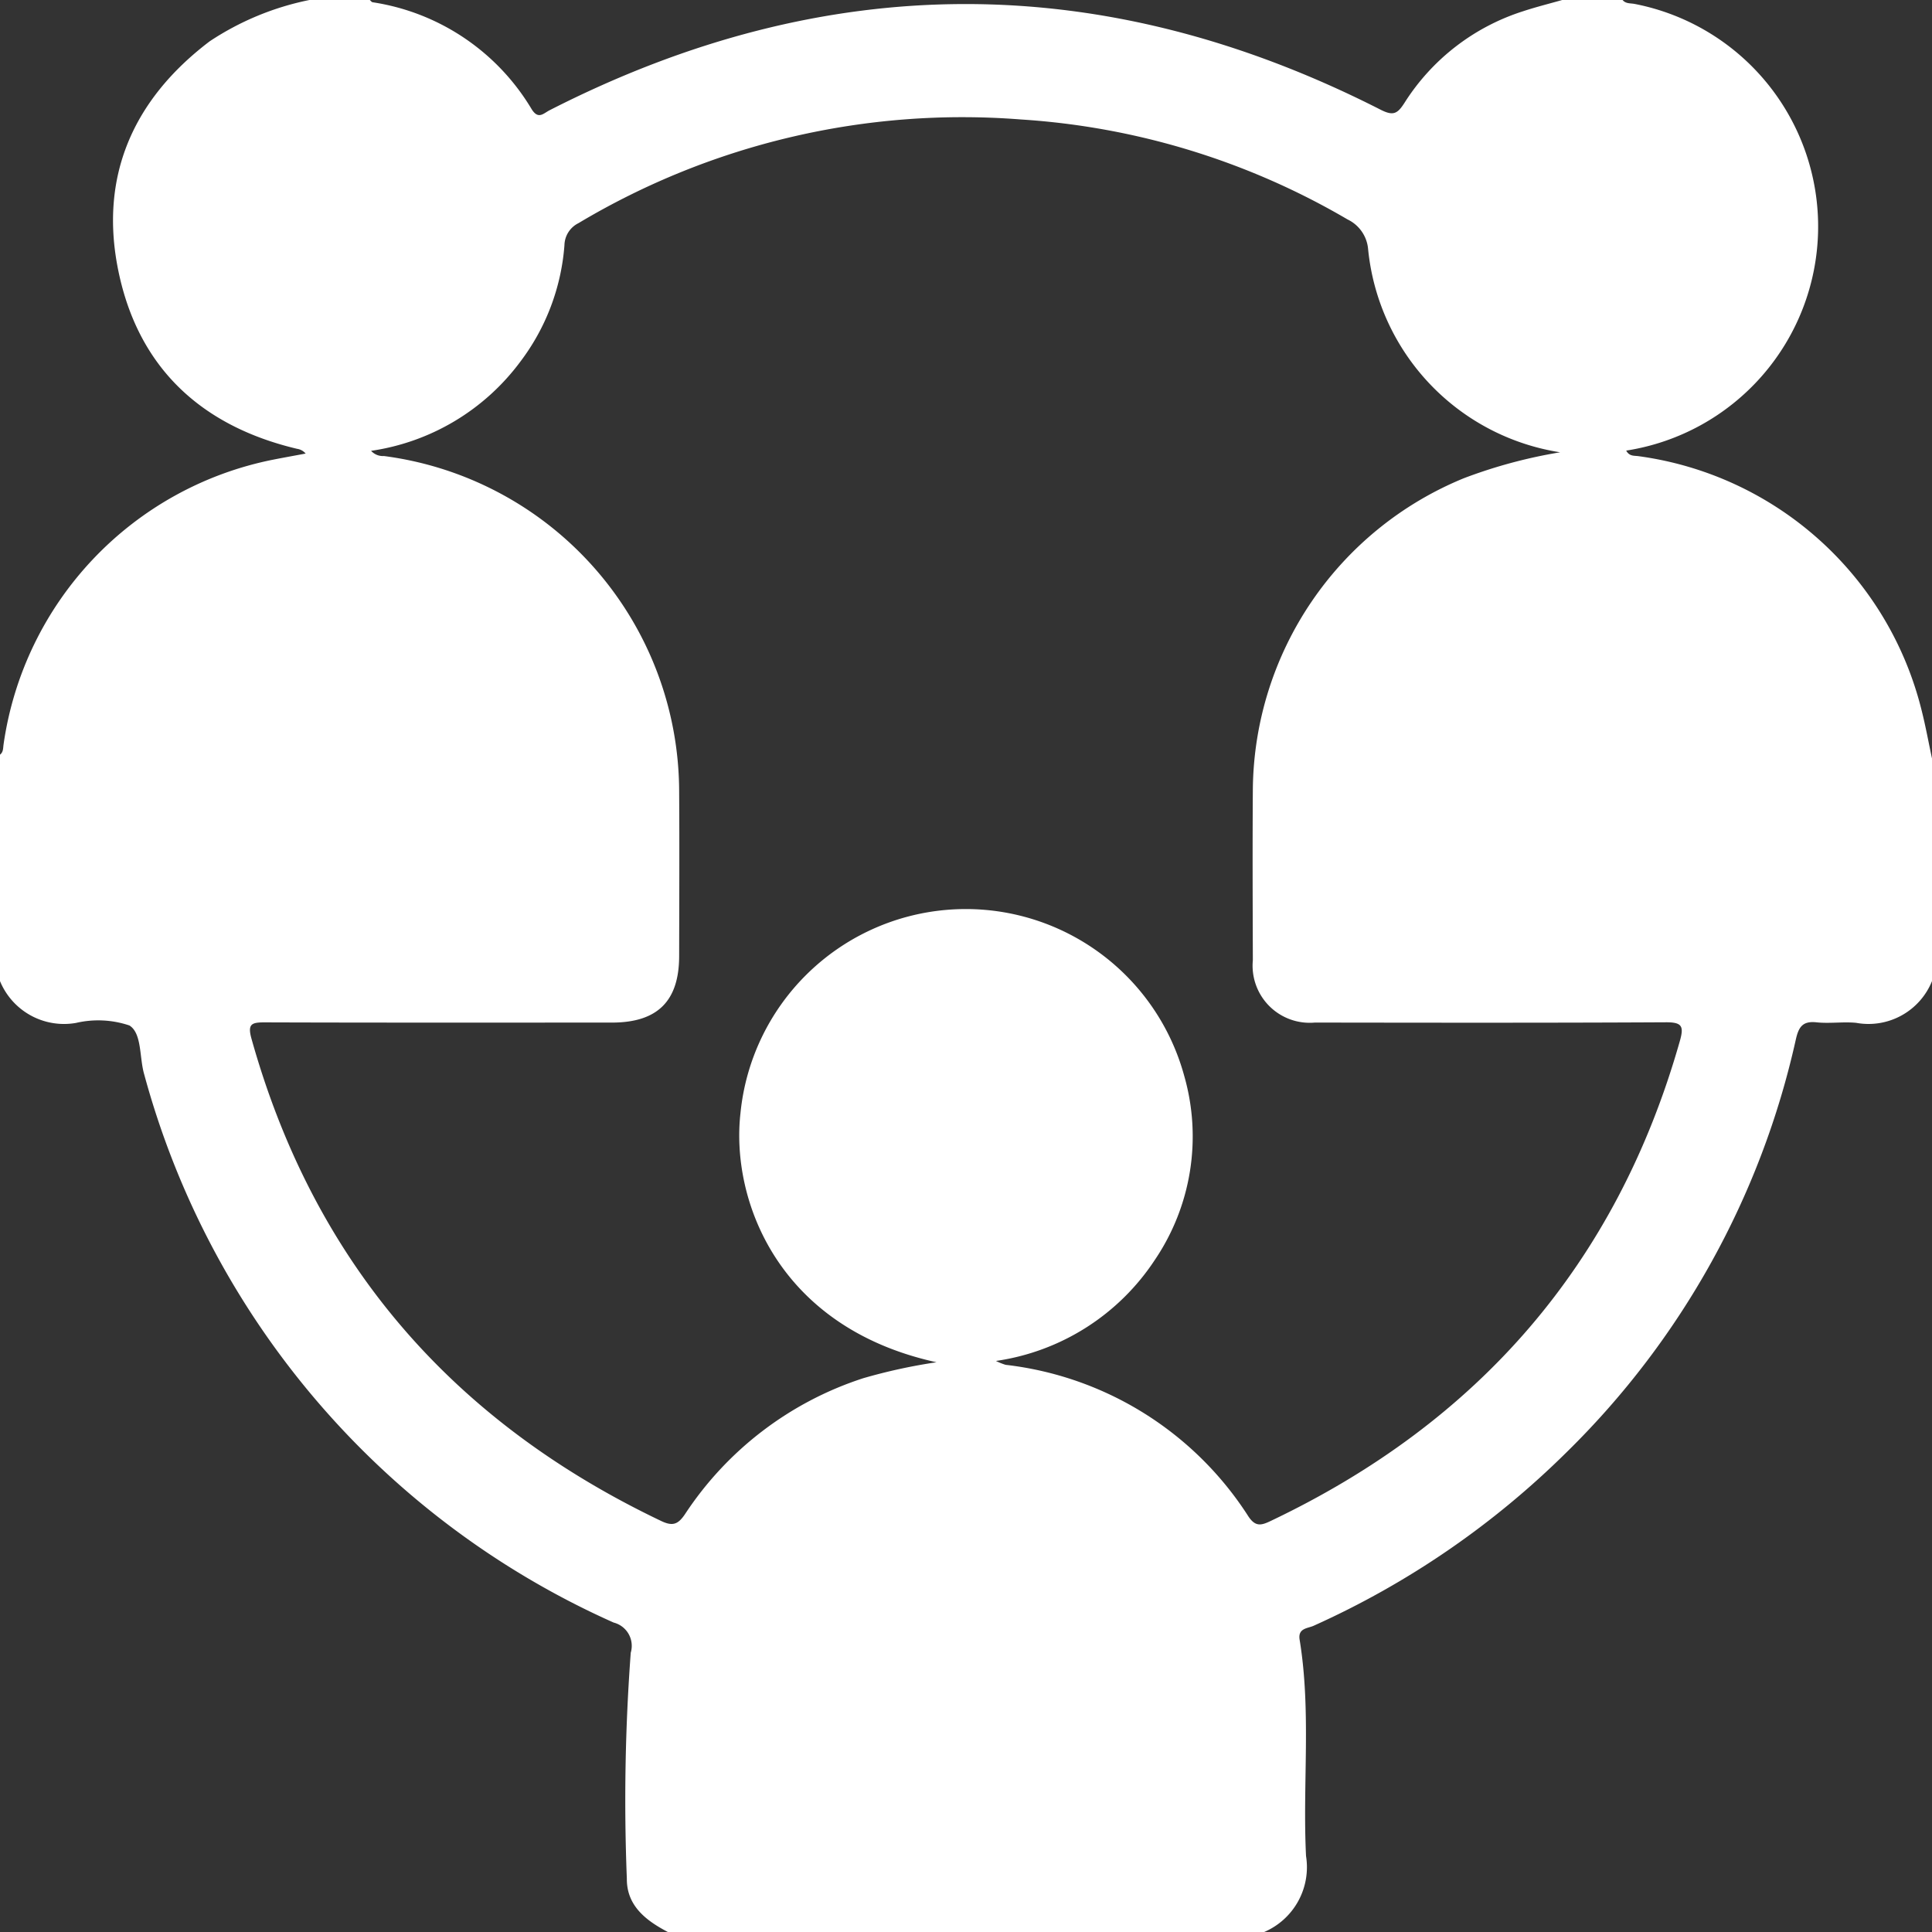 <svg id="Group_27" data-name="Group 27" xmlns="http://www.w3.org/2000/svg" xmlns:xlink="http://www.w3.org/1999/xlink" width="90.448" height="90.448" viewBox="0 0 90.448 90.448">
  <rect x="0" y="0" width="90.448" height="90.448" fill="#333333" stroke="none"/>
  <defs>
    <clipPath id="clip-path">
      <rect id="Rectangle_6" data-name="Rectangle 6" width="90.448" height="90.448" fill="none"/>
    </clipPath>
  </defs>
  <g id="Group_26" data-name="Group 26" clip-path="url(#clip-path)">
    <path id="Path_24" data-name="Path 24" d="M73.136,0h2.827c.15.184.372.145.569.185a10.616,10.616,0,0,1-.4,20.91c.146.275.375.233.569.26A15.845,15.845,0,0,1,89.969,33.284c.185.735.32,1.483.479,2.224V45.931a3.206,3.206,0,0,1-3.556,1.953c-.612-.058-1.24.042-1.851-.023-.649-.07-.835.216-.967.8A38.855,38.855,0,0,1,73.359,67.97,40.312,40.312,0,0,1,61.5,76.111c-.281.128-.746.108-.657.653.551,3.363.132,6.755.3,10.128a3.3,3.3,0,0,1-1.961,3.557H31.268c-1.027-.537-1.933-1.23-1.922-2.5a93.19,93.19,0,0,1,.183-10.577,1.124,1.124,0,0,0-.8-1.41A39.388,39.388,0,0,1,6.749,50.29c-.228-.784-.1-1.916-.691-2.282a4.578,4.578,0,0,0-2.5-.119A3.241,3.241,0,0,1,0,45.931v-10.6c.161-.124.142-.31.167-.482A15.881,15.881,0,0,1,12.79,21.519c.505-.1,1.013-.19,1.519-.285a.641.641,0,0,0-.4-.222c-4.49-1.064-7.434-3.8-8.366-8.321-.911-4.416.68-8.029,4.269-10.754A13.126,13.126,0,0,1,14.486,0h2.827c.044.037.085.1.134.106a10.5,10.5,0,0,1,7.439,5c.317.511.557.2.846.054q19.44-9.926,38.894-.028c.6.306.795.2,1.129-.322A10.251,10.251,0,0,1,71.294.53C71.9.329,72.522.175,73.136,0m-.1,21.174a10.692,10.692,0,0,1-8.986-9.5,1.7,1.7,0,0,0-.962-1.4A34.594,34.594,0,0,0,47.795,5.593a35.048,35.048,0,0,0-20.713,4.854,1.178,1.178,0,0,0-.657,1.03,10.3,10.3,0,0,1-2.064,5.453,10.6,10.6,0,0,1-6.988,4.176.744.744,0,0,0,.6.243A15.875,15.875,0,0,1,31.795,37.067c.017,2.561.005,5.123,0,7.684,0,2.117-1.014,3.121-3.147,3.122-5.418,0-10.835.008-16.252-.01-.613,0-.818.067-.622.768,2.933,10.475,9.411,17.919,19.185,22.578.54.257.792.154,1.119-.336a15.835,15.835,0,0,1,8.336-6.351,25.987,25.987,0,0,1,3.429-.747c-7.429-1.626-9.633-7.6-9.178-11.655A10.6,10.6,0,0,1,55.44,50.367a10.311,10.311,0,0,1-1.375,8.616,10.737,10.737,0,0,1-7.439,4.731,3.081,3.081,0,0,0,.451.181A15.615,15.615,0,0,1,58.45,71c.32.474.585.42,1.011.218,9.751-4.629,16.22-12.049,19.181-22.477.2-.7.105-.886-.655-.882-5.476.029-10.952.02-16.429.013a2.674,2.674,0,0,1-2.905-2.918c-.008-2.679-.019-5.359,0-8.037a15.9,15.9,0,0,1,9.882-14.53,23.4,23.4,0,0,1,4.5-1.212" fill="#fff"/>
  </g>
</svg>
